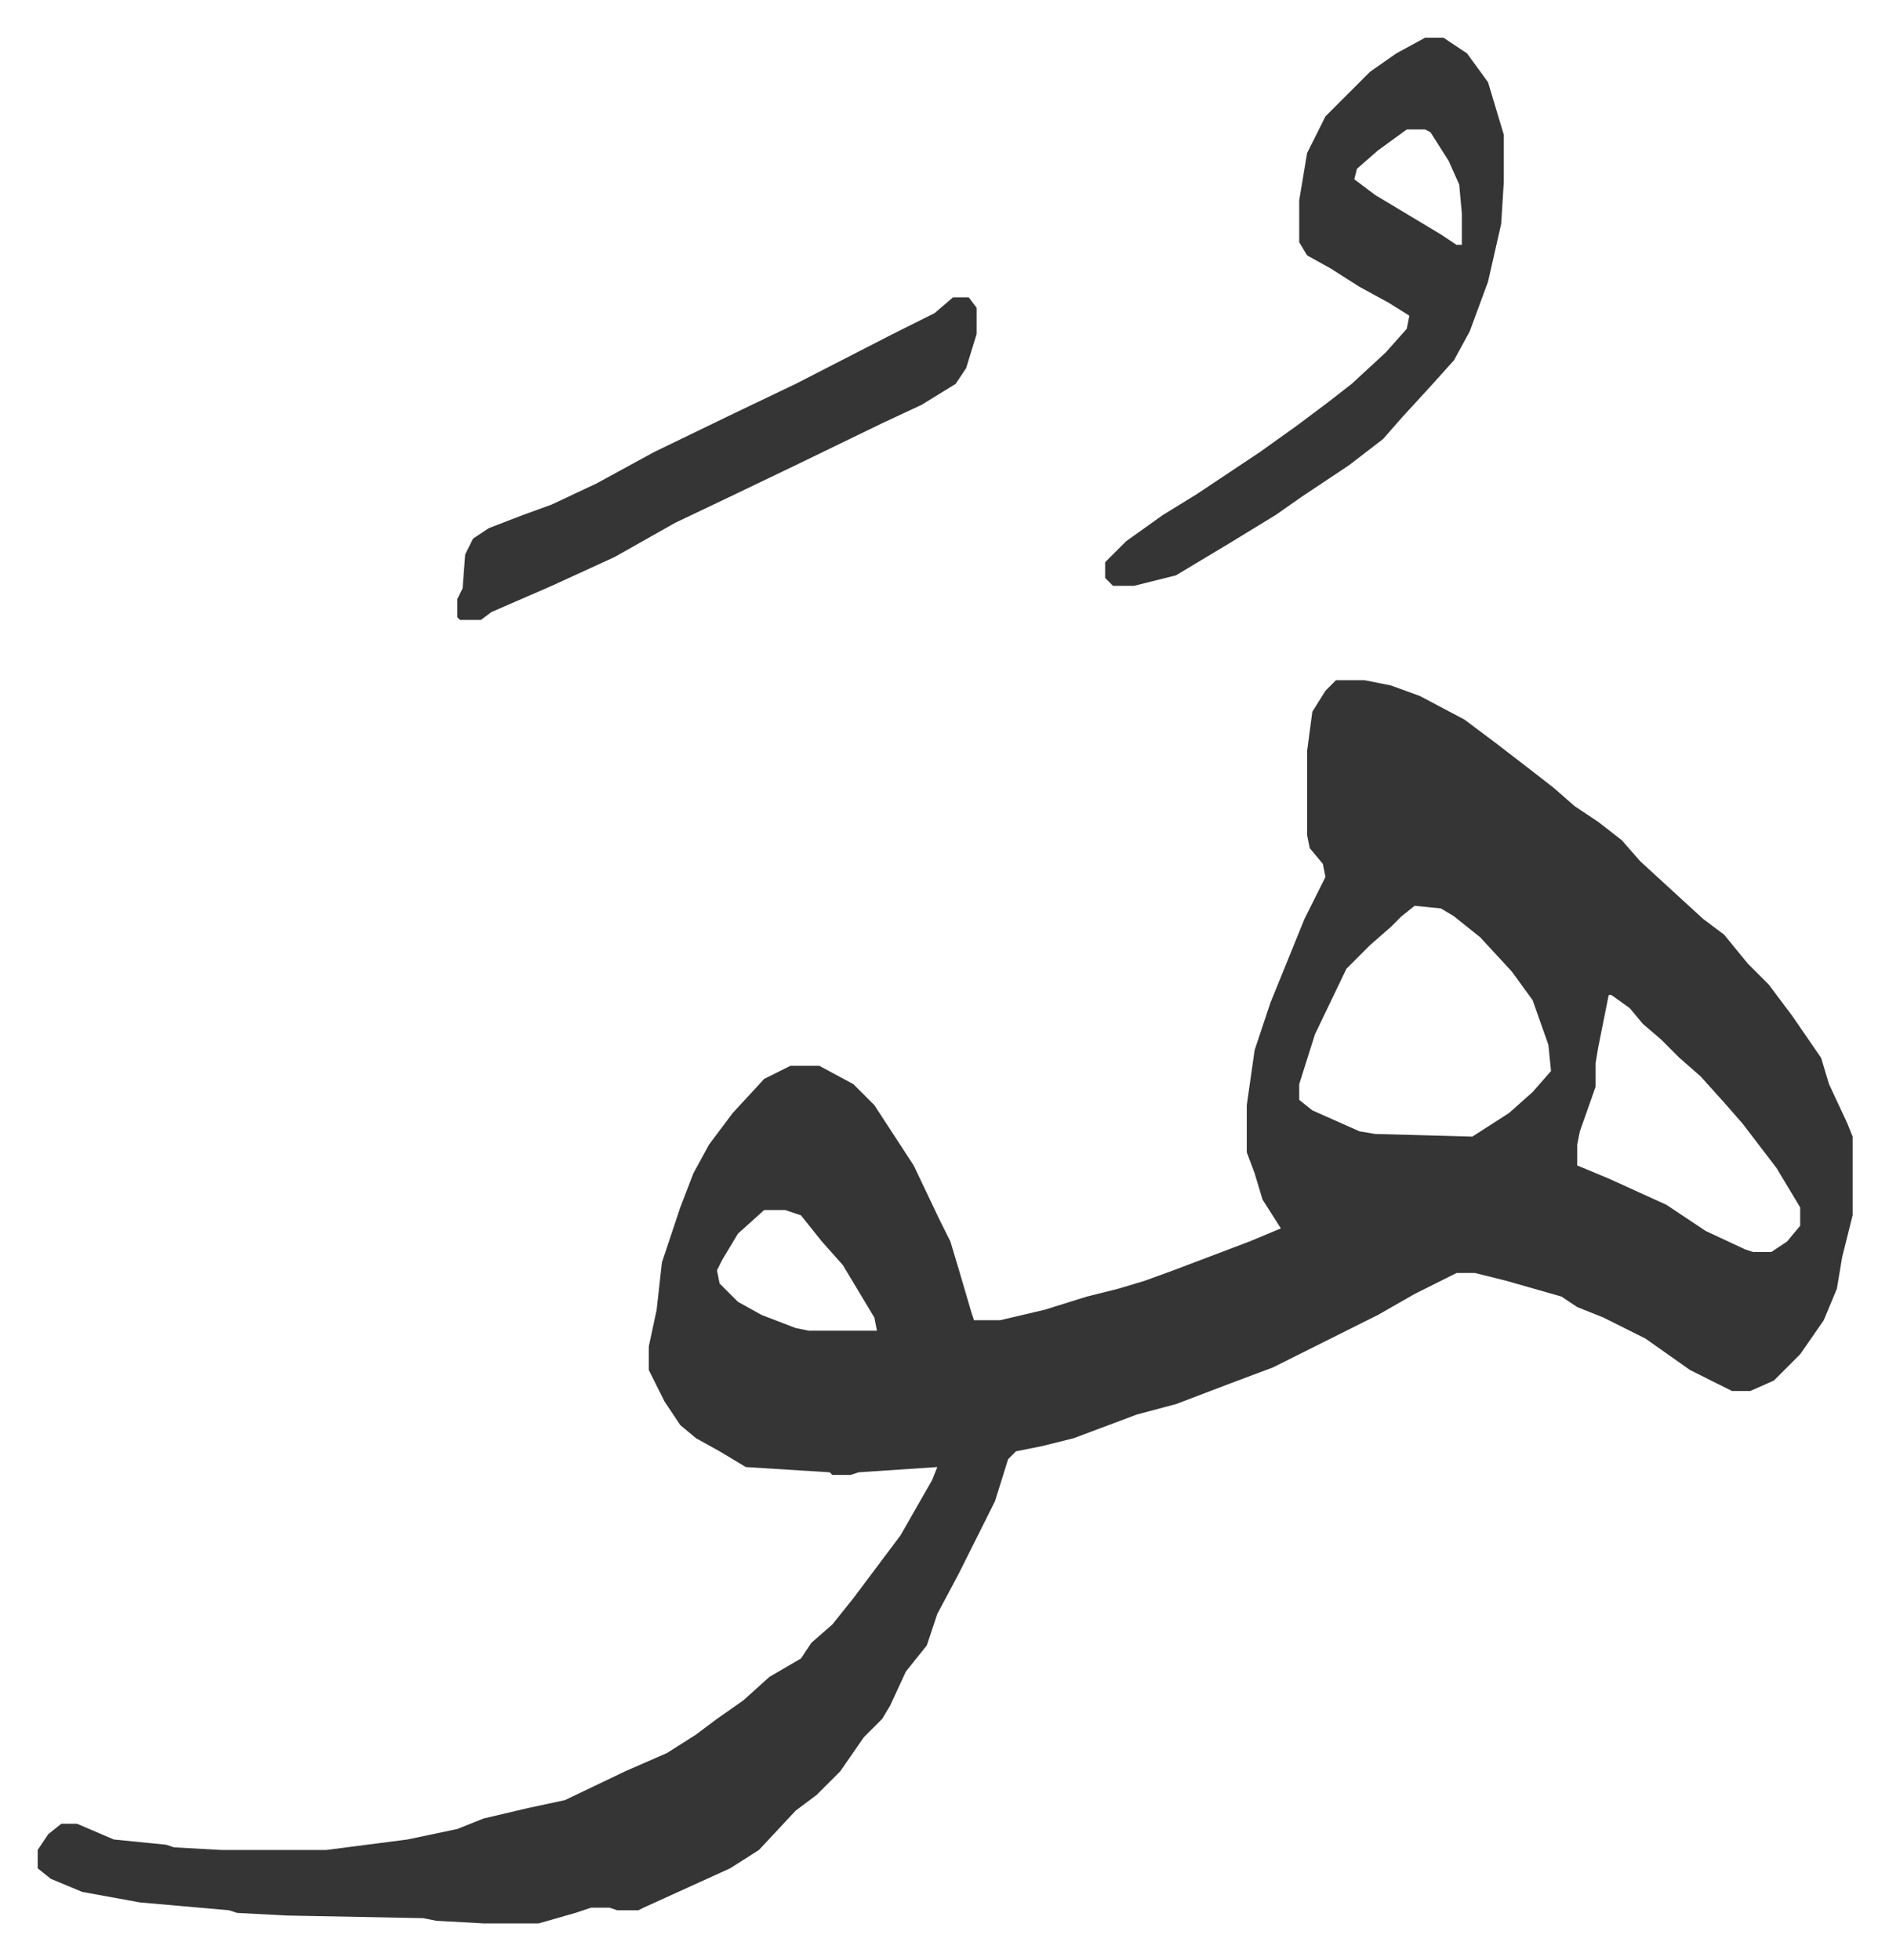 <svg xmlns="http://www.w3.org/2000/svg" role="img" viewBox="-14.37 395.63 720.24 747.24"><path fill="#353535" id="rule_normal" d="M495 655h11l10 2 11 4 17 9 12 9 13 10 9 7 8 7 9 6 9 7 7 8 12 11 12 11 8 6 9 11 8 8 9 12 11 16 3 10 7 15 2 5v30l-4 16-2 12-5 12-9 13-10 10-9 4h-7l-16-8-17-12-16-8-10-4-6-4-21-6-12-3h-7l-16 8-14 8-16 8-16 8-8 4-16 6-21 8-15 4-24 9-12 3-10 2-3 3-5 16-8 16-6 12-8 15-4 12-8 10-6 13-3 5-7 7-9 13-9 9-8 6-14 15-11 7-33 15-2 1h-8l-3-1h-7l-6 2-14 4h-21l-18-1-5-1-52-1-19-1-3-1-34-3-22-4-12-5-5-4v-7l4-6 5-4h6l14 6 20 2 3 1 18 1h40l31-4 19-4 10-4 17-4 14-3 23-11 16-7 11-7 8-6 10-7 10-9 12-7 4-6 8-7 8-10 9-12 9-12 12-21 2-5-30 2-3 1h-7l-1-1-32-2-10-6-9-5-6-5-6-9-6-12v-9l3-14 2-18 7-21 5-13 6-11 9-12 12-13 10-5h11l13 7 8 8 15 23 10 21 4 8 3 10 5 17 1 3h10l17-4 16-5 12-3 10-3 11-4 29-11 12-5-7-11-3-10-3-8v-18l3-21 6-18 13-32 8-16-1-5-5-6-1-5v-32l2-15 5-8zm30 86l-5 4-4 4-8 7-9 9-12 25-6 19v6l5 4 18 8 6 1 37 1 14-9 9-8 7-8-1-10-6-17-8-11-12-13-10-8-5-3zm74 34l-4 20-1 6v9l-6 17-1 5v8l12 5 22 10 15 10 15 7 3 1h7l6-4 5-6v-7l-9-15-13-17-7-8-9-10-8-7-7-7-7-6-5-6-7-5zm-322 82l-10 9-6 10-2 4 1 5 7 7 9 5 13 5 5 1h26l-1-5-6-10-6-10-8-9-8-10-6-2zm252-447h7l9 6 8 11 6 20v18l-1 16-5 22-7 19-6 11-9 10-11 12-7 8-13 10-18 12-10 7-18 11-20 12-16 4h-8l-3-3v-6l8-8 14-10 13-8 24-16 14-10 12-9 9-7 13-12 8-9 1-5-8-5-11-6-11-7-9-5-3-5v-16l3-18 7-14 17-17 10-7zm-7 35l-11 8-8 7-1 4 8 6 25 15 6 4h2v-12l-1-11-4-9-7-11-2-1zm-173 64h6l3 4v10l-4 13-4 6-13 8-15 7-33 16-25 12-21 10-23 13-24 11-23 10-4 3h-8l-1-1v-7l2-4 1-13 3-6 6-4 13-5 11-4 17-8 22-12 31-15 23-11 37-19 16-8z"/></svg>
